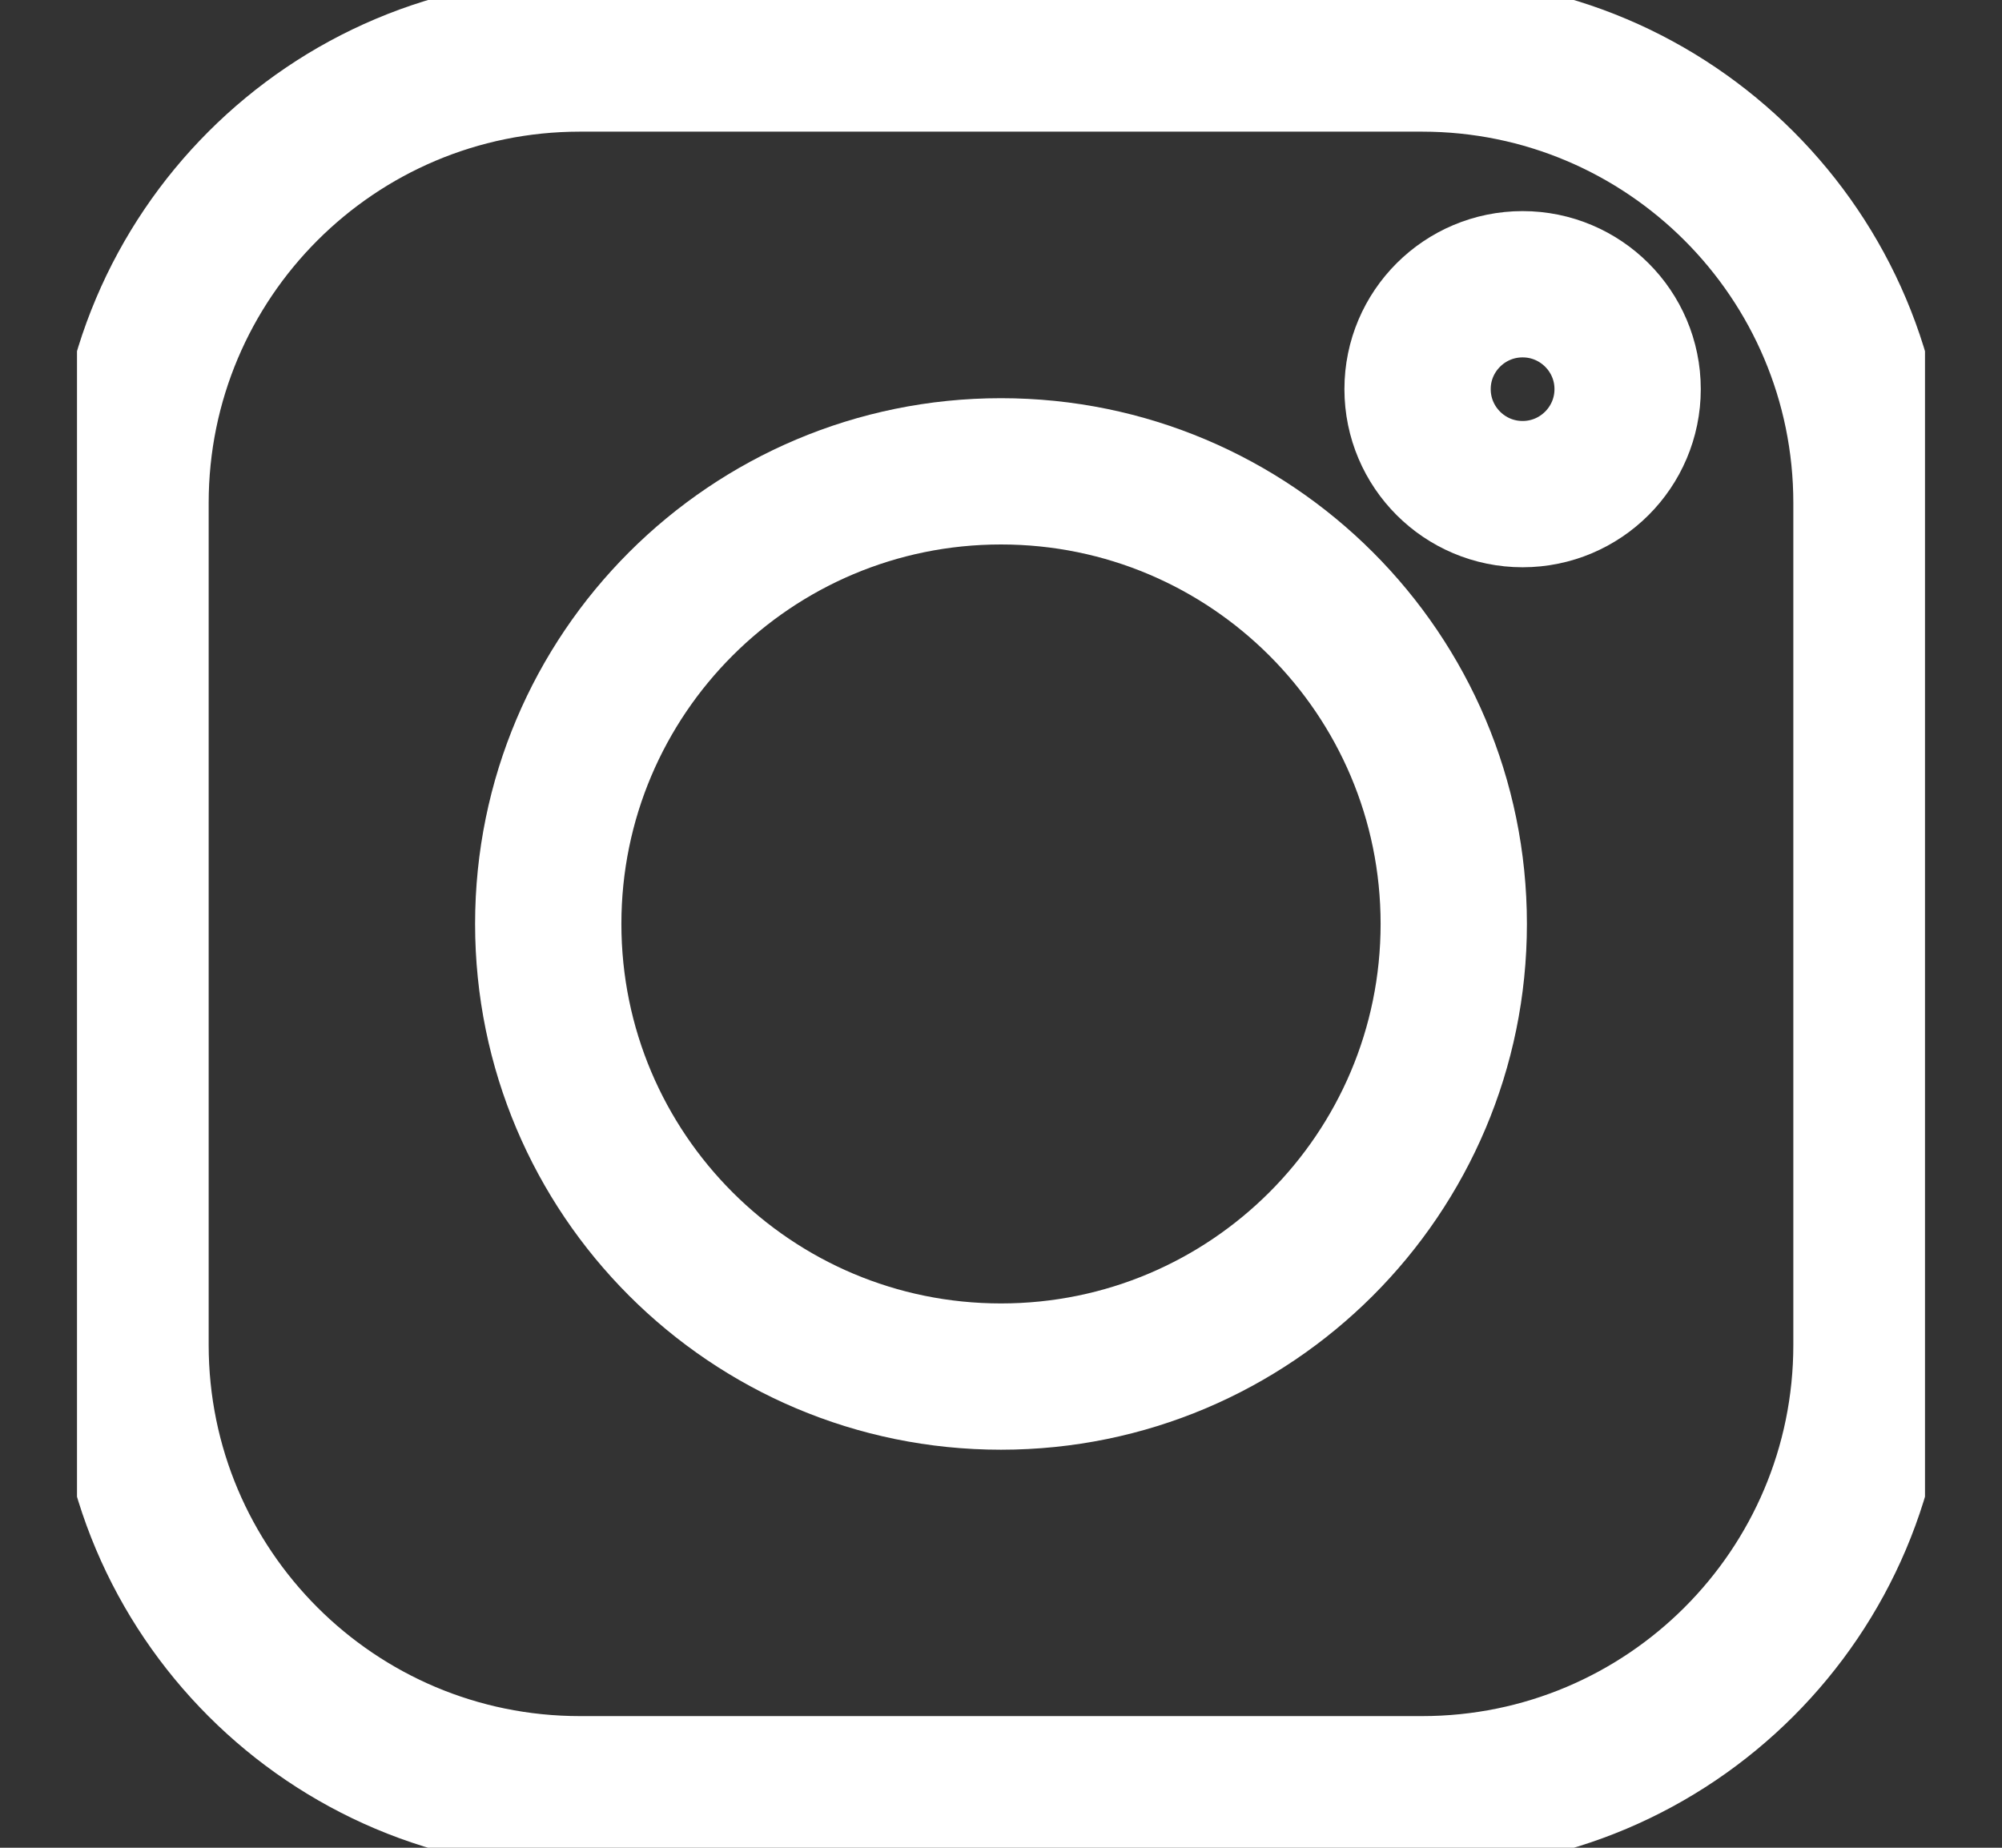 <svg width="13" height="12" viewBox="0 0 13 12" fill="none" xmlns="http://www.w3.org/2000/svg">
<rect x="0" y="0" width="13" height="12" fill="#333333" stroke="none"/>
<g clip-path="url(#clip0_303_1581)">
<path d="M9.234 0.355H3.766C2.158 0.355 0.855 1.659 0.855 3.267V8.734C0.855 10.342 2.158 11.645 3.766 11.645H9.234C10.841 11.645 12.145 10.342 12.145 8.734V3.267C12.145 1.659 10.841 0.355 9.234 0.355Z" stroke="white" stroke-miterlimit="10"/>
<path d="M6.5 8.94C8.123 8.94 9.44 7.624 9.44 6C9.44 4.377 8.123 3.061 6.5 3.061C4.876 3.061 3.56 4.377 3.56 6C3.56 7.624 4.876 8.94 6.5 8.94Z" stroke="white" stroke-width="0.95" stroke-miterlimit="10"/>
<path d="M9.887 3.209C10.263 3.209 10.569 2.904 10.569 2.527C10.569 2.151 10.263 1.846 9.887 1.846C9.511 1.846 9.205 2.151 9.205 2.527C9.205 2.904 9.511 3.209 9.887 3.209Z" stroke="white" stroke-width="0.95" stroke-miterlimit="10"/>
</g>
<defs>
<clipPath id="clip0_303_1581">
<rect width="12" height="12" fill="white" transform="translate(0.5)"/>
</clipPath>
</defs>
</svg>
